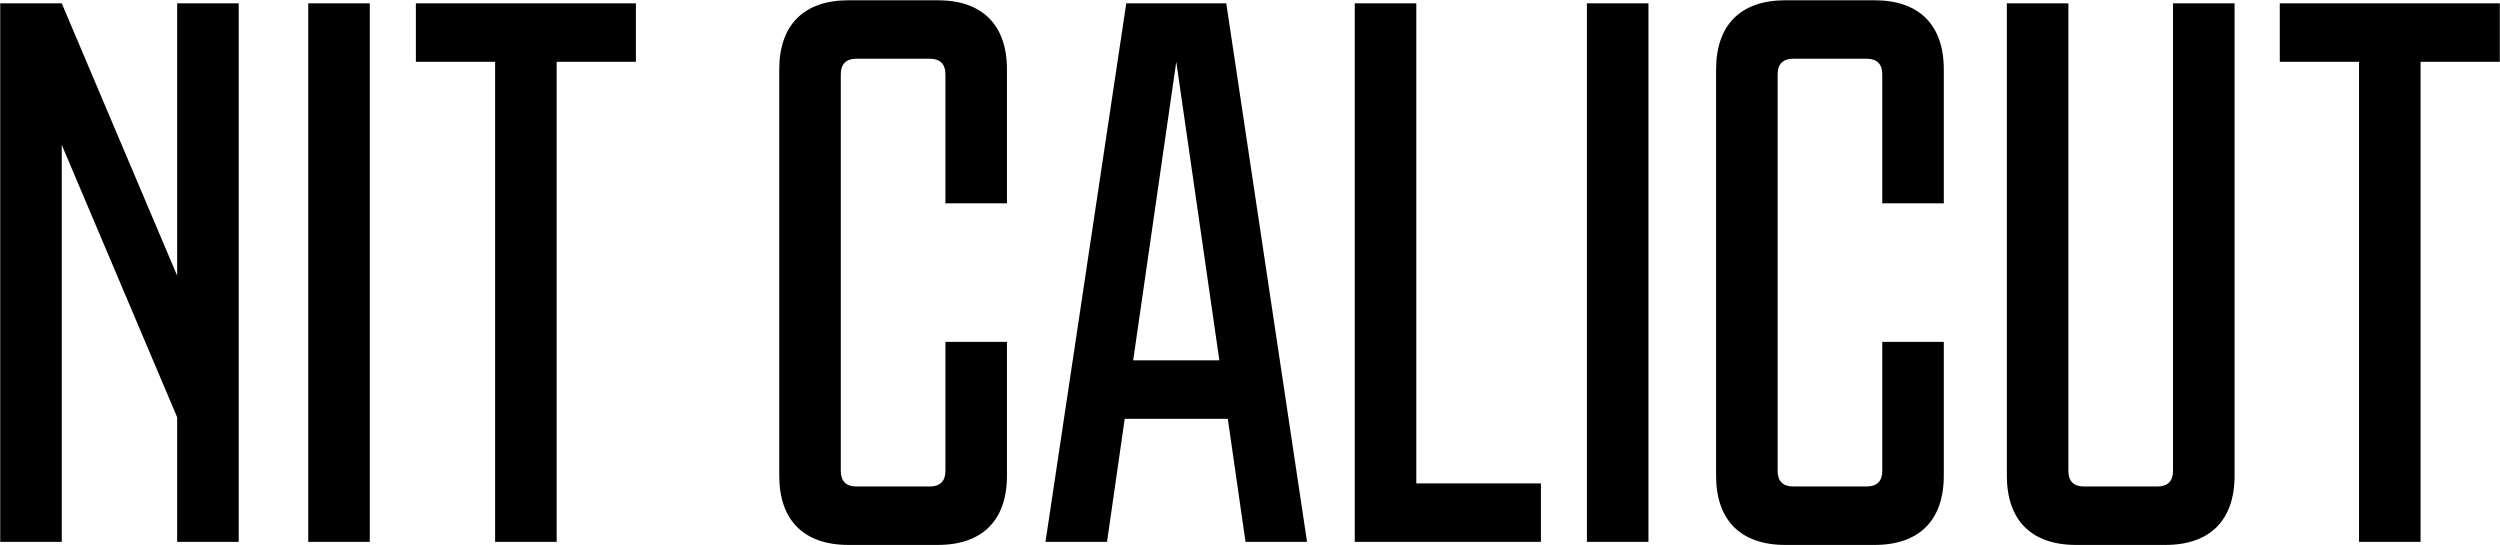 <svg width="5232" height="1141" viewBox="0 0 5232 1141" fill="none" xmlns="http://www.w3.org/2000/svg">
<path d="M0.45 1134V7H129.25L370.75 576.94V7H499.55V1134H370.75V873.18L129.25 303.24V1134H0.45ZM645.079 1134V7H773.879V1134H645.079ZM870.353 129.36V7H1330.81V129.36H1164.98V1134H1036.18V129.36H870.353ZM1775.71 1140.44C1682.33 1140.44 1630.81 1088.92 1630.81 995.54V145.46C1630.81 52.08 1682.33 0.56 1775.71 0.56H1962.47C2055.85 0.56 2107.37 52.08 2107.37 145.46V425.6H1978.57V155.12C1978.57 134.19 1967.3 122.92 1946.37 122.92H1791.81C1770.88 122.92 1759.61 134.19 1759.61 155.12V985.88C1759.61 1006.81 1770.88 1018.08 1791.81 1018.08H1946.37C1967.3 1018.08 1978.57 1006.81 1978.57 985.88V715.4H2107.37V995.54C2107.37 1088.92 2055.85 1140.44 1962.47 1140.44H1775.71ZM2187.99 1134L2357.04 7H2566.34L2735.39 1134H2606.59L2569.56 876.4H2353.82L2316.79 1134H2187.99ZM2371.53 754.04H2551.85L2461.69 129.36L2371.53 754.04ZM2835.24 1134V7H2964.04V1011.64H3224.86V1134H2835.24ZM3321.08 1134V7H3449.88V1134H3321.08ZM3736.33 1140.44C3642.95 1140.44 3591.43 1088.92 3591.43 995.54V145.46C3591.43 52.08 3642.95 0.56 3736.33 0.56H3923.09C4016.47 0.56 4067.99 52.08 4067.99 145.46V425.6H3939.19V155.12C3939.19 134.19 3927.92 122.92 3906.99 122.92H3752.43C3731.5 122.92 3720.23 134.19 3720.23 155.12V985.88C3720.23 1006.81 3731.5 1018.08 3752.43 1018.08H3906.99C3927.92 1018.08 3939.19 1006.81 3939.19 985.88V715.4H4067.99V995.54C4067.99 1088.92 4016.47 1140.44 3923.09 1140.44H3736.33ZM4344.83 1140.44C4251.45 1140.44 4199.93 1088.92 4199.93 995.54V7H4328.73V985.88C4328.73 1006.81 4340 1018.08 4360.93 1018.08H4515.49C4536.42 1018.08 4547.69 1006.81 4547.69 985.88V7H4676.49V995.54C4676.49 1088.92 4624.97 1140.44 4531.59 1140.44H4344.83ZM4771.14 129.36V7H5231.6V129.36H5065.77V1134H4936.97V129.36H4771.14Z" fill="black"/>
</svg>
